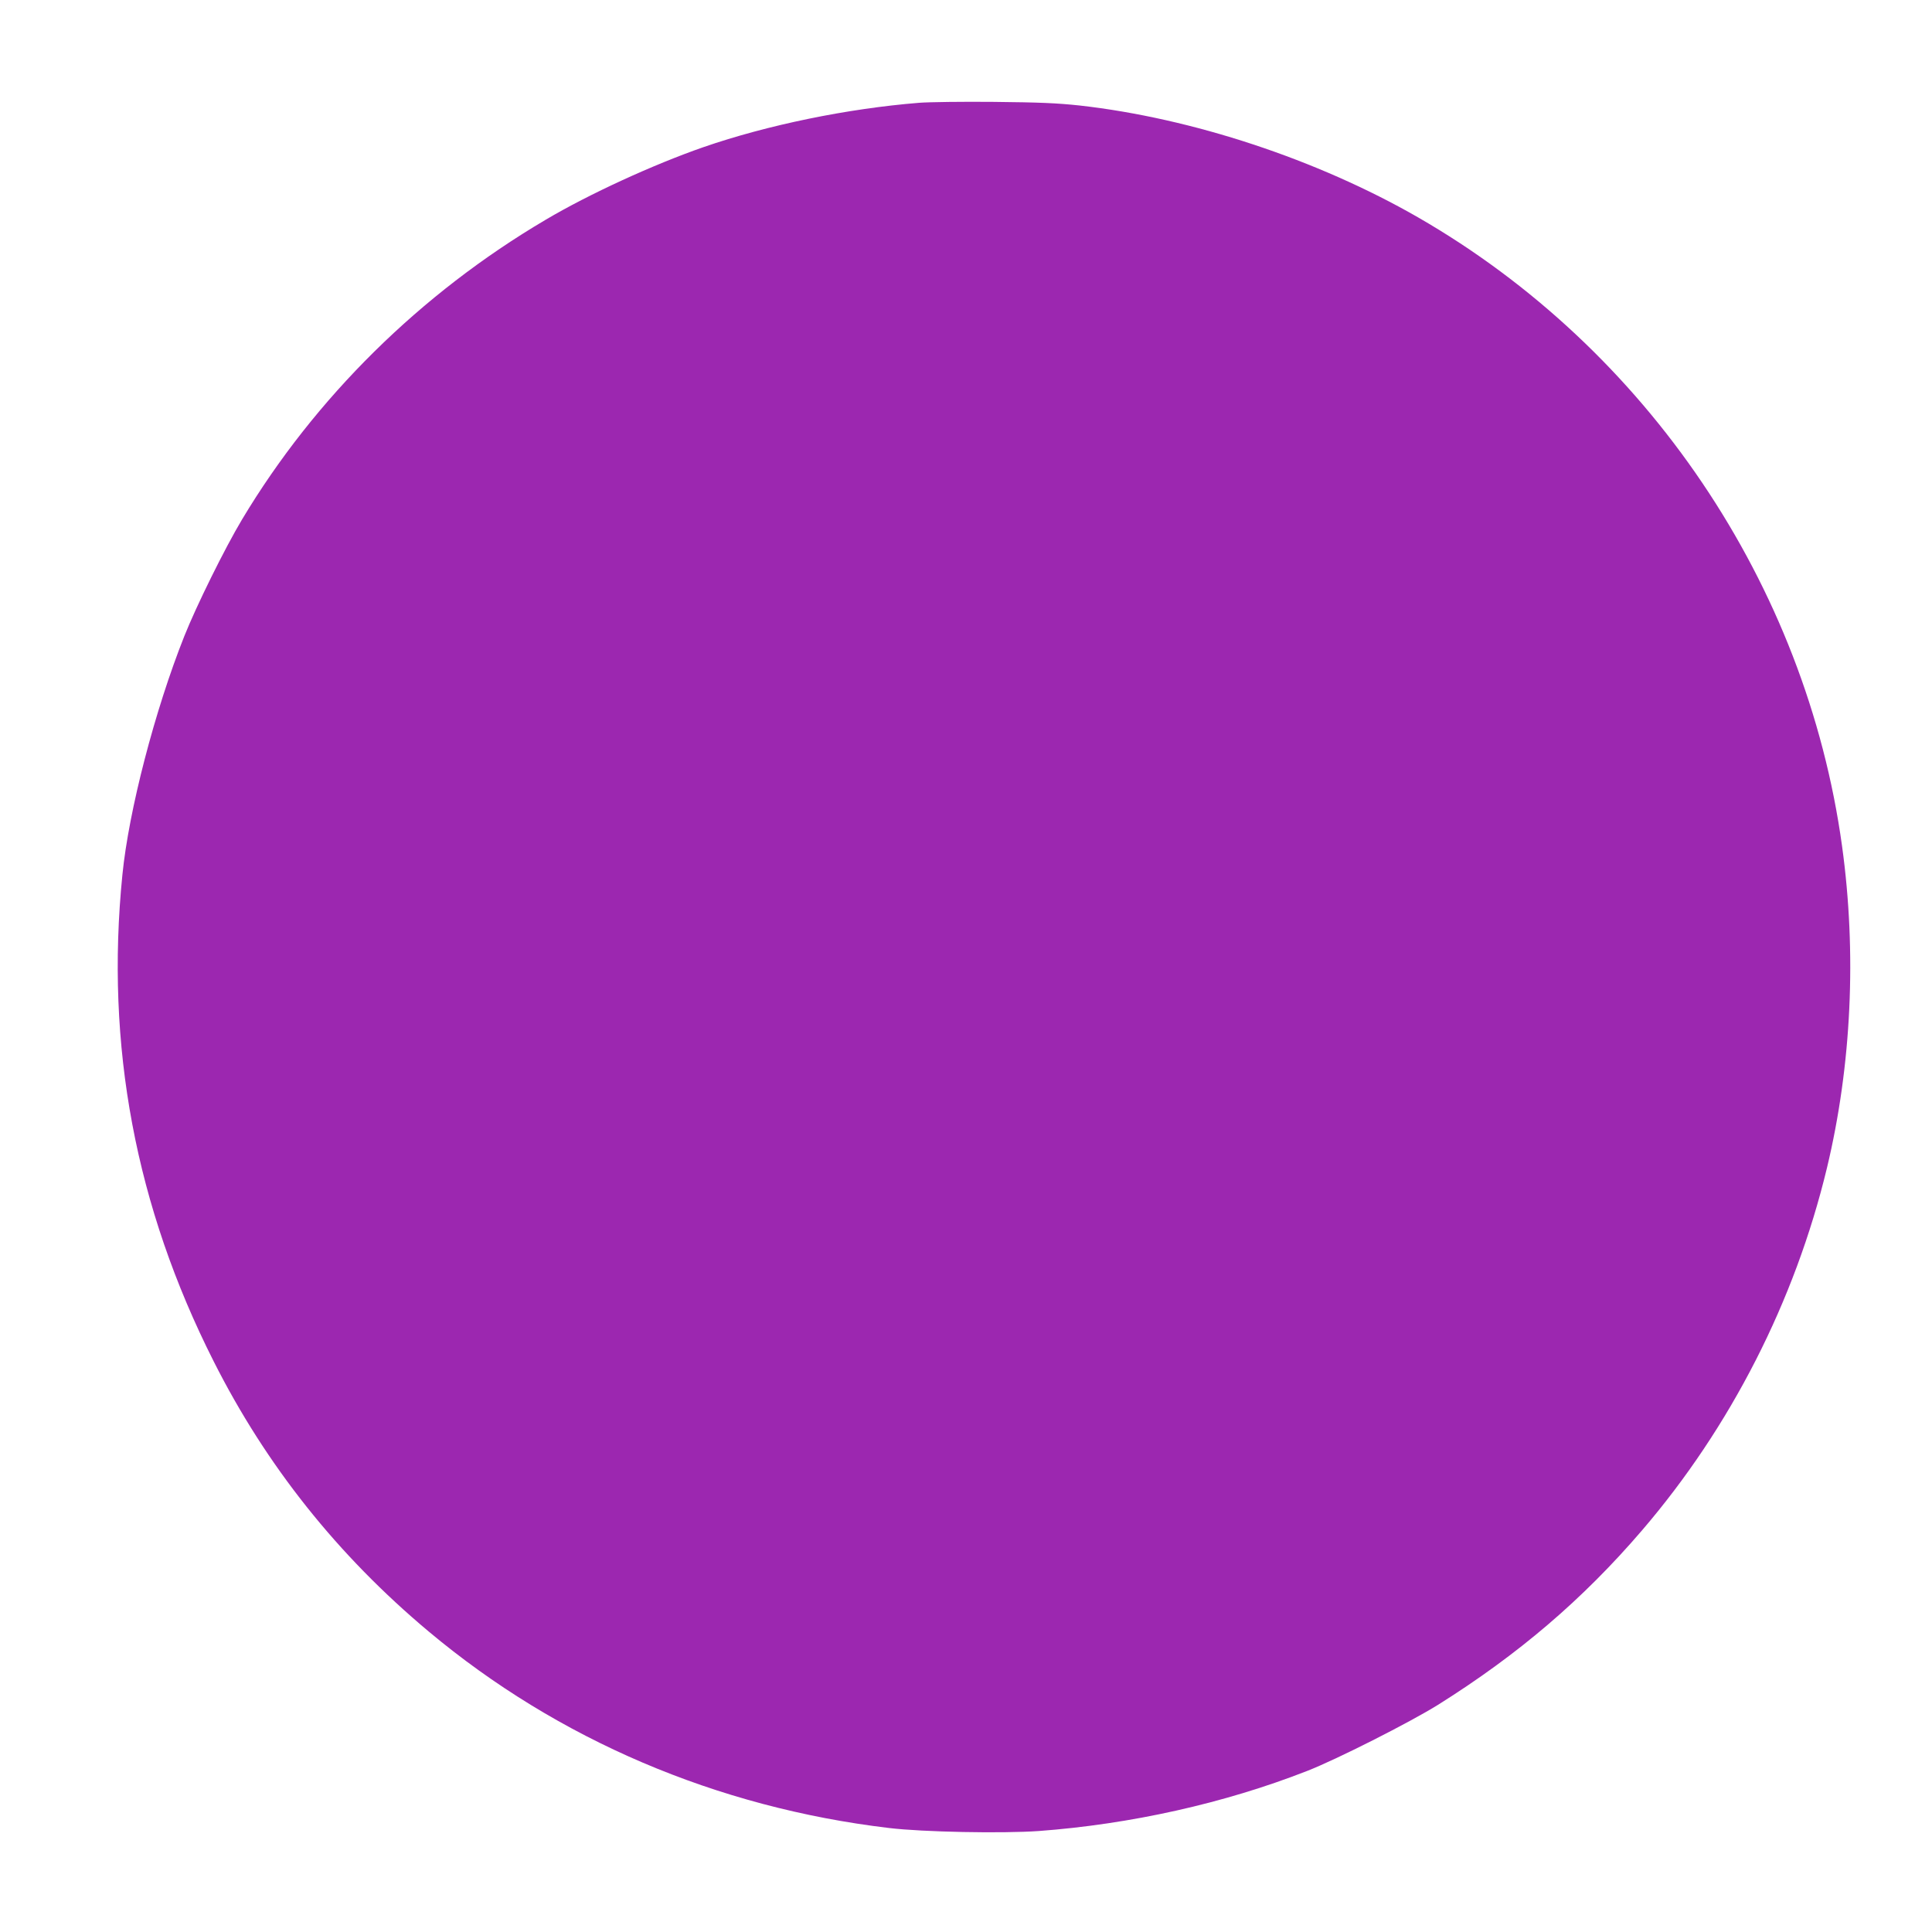 <?xml version="1.0" standalone="no"?>
<!DOCTYPE svg PUBLIC "-//W3C//DTD SVG 20010904//EN"
 "http://www.w3.org/TR/2001/REC-SVG-20010904/DTD/svg10.dtd">
<svg version="1.0" xmlns="http://www.w3.org/2000/svg"
 width="1280pt" height="1280pt" viewBox="0 0 1280 1280"
 preserveAspectRatio="xMidYMid meet">
<g transform="translate(0,1280) scale(0.1,-0.1)"
fill="#9c27b0" stroke="none">
<path d="M6090 12119 c-474 -38 -1005 -147 -1430 -294 -333 -116 -756 -310
-1045 -481 -829 -489 -1528 -1179 -2011 -1985 -114 -190 -304 -575 -383 -774
-195 -490 -368 -1156 -410 -1580 -114 -1131 86 -2198 605 -3225 348 -690 821
-1284 1424 -1789 855 -716 1908 -1166 3050 -1302 224 -27 751 -37 992 -20 607
45 1229 183 1778 398 191 74 679 321 867 438 531 333 959 698 1351 1155 588
685 1014 1521 1226 2402 163 679 198 1423 100 2133 -239 1733 -1292 3292
-2811 4166 -665 382 -1493 656 -2240 740 -150 16 -264 21 -568 24 -209 2 -432
-1 -495 -6z"/>
</g>
</svg>
